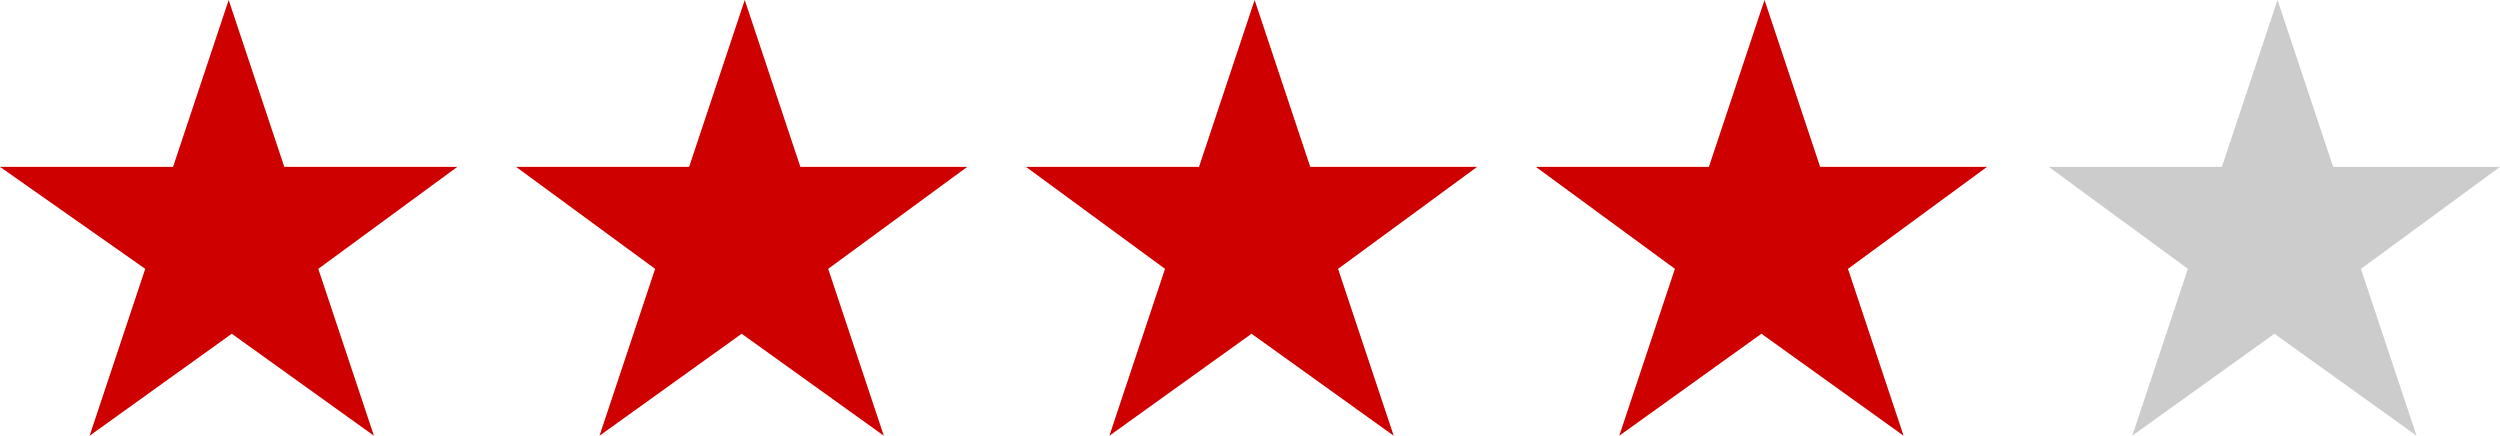 <?xml version="1.0" encoding="UTF-8"?>
<svg id="_レイヤー_1" data-name="レイヤー_1" xmlns="http://www.w3.org/2000/svg" width="80.9" height="14.1" version="1.1" viewBox="0 0 80.9 14.1">
  <!-- Generator: Adobe Illustrator 29.8.2, SVG Export Plug-In . SVG Version: 2.1.1 Build 3)  -->
  <defs>
    <style>
      .st0 {
        fill: #ce0000;
      }

      .st1 {
        fill: #ccc;
      }
    </style>
  </defs>
  <path class="st0" d="M9.2,5.4h5.6c0,0-4.5,3.3-4.5,3.3l1.8,5.4h0s-4.6-3.3-4.6-3.3l-4.6,3.3h0s1.8-5.4,1.8-5.4L0,5.4h0c0,0,5.6,0,5.6,0L7.4,0h0l1.8,5.4Z"/>
  <path class="st0" d="M25.7,5.4h5.6c0,0-4.5,3.3-4.5,3.3l1.8,5.4h0s-4.6-3.3-4.6-3.3l-4.6,3.3h0s1.8-5.4,1.8-5.4l-4.5-3.3h0c0,0,5.6,0,5.6,0l1.8-5.4h0l1.8,5.4Z"/>
  <path class="st0" d="M42.2,5.4h5.6c0,0-4.5,3.3-4.5,3.3l1.8,5.4h0s-4.6-3.3-4.6-3.3l-4.6,3.3h0s1.8-5.4,1.8-5.4l-4.5-3.3h0c0,0,5.6,0,5.6,0l1.8-5.4h0l1.8,5.4Z"/>
  <path class="st0" d="M58.7,5.4h5.6c0,0-4.5,3.3-4.5,3.3l1.8,5.4h0s-4.6-3.3-4.6-3.3l-4.6,3.3h0s1.8-5.4,1.8-5.4l-4.5-3.3h0c0,0,5.6,0,5.6,0l1.8-5.4h0l1.8,5.4Z"/>
  <path class="st1" d="M75.3,5.4h5.6c0,0-4.5,3.3-4.5,3.3l1.8,5.4h0s-4.6-3.3-4.6-3.3l-4.6,3.3h0s1.8-5.4,1.8-5.4l-4.5-3.3h0c0,0,5.6,0,5.6,0l1.8-5.4h0l1.8,5.4Z"/>
</svg>